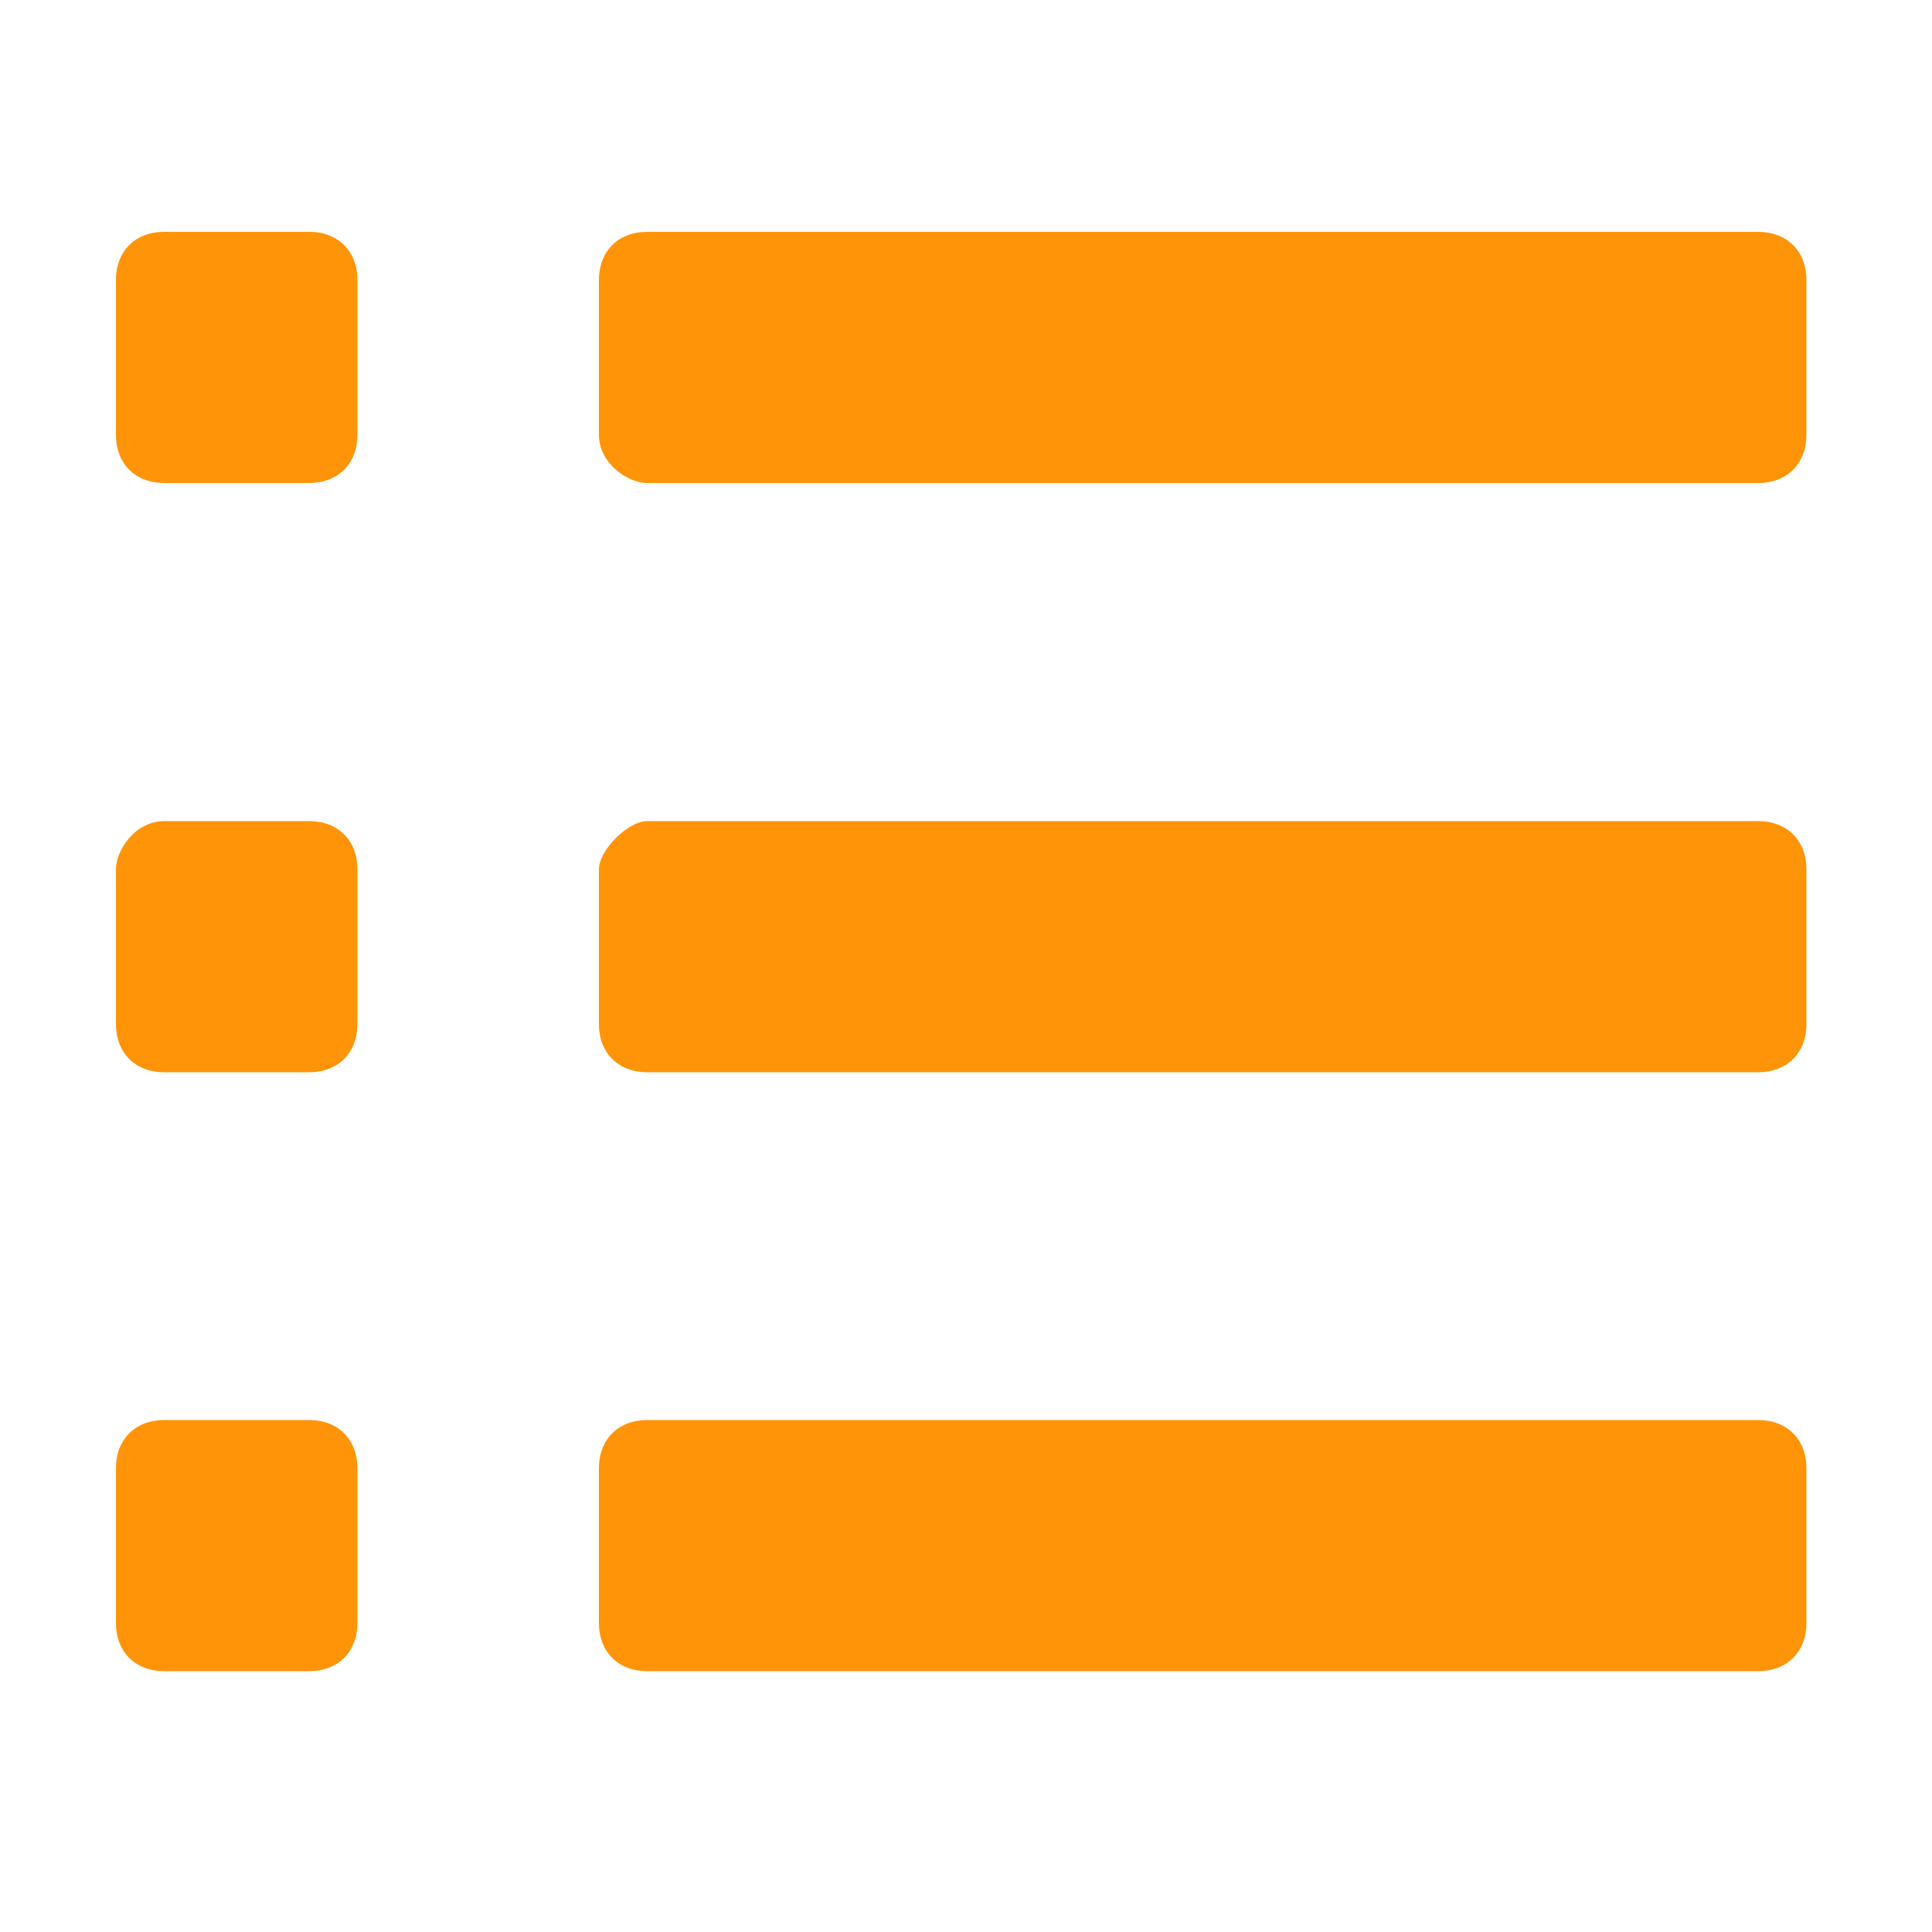 <?xml version="1.0" encoding="utf-8"?>
<!-- Generator: Adobe Illustrator 23.0.3, SVG Export Plug-In . SVG Version: 6.00 Build 0)  -->
<svg version="1.1" id="レイヤー_1" xmlns="http://www.w3.org/2000/svg" xmlns:xlink="http://www.w3.org/1999/xlink" x="0px"
	 y="0px" viewBox="0 0 20 20" style="enable-background:new 0 0 20 20;" xml:space="preserve">
<style type="text/css">
	.st0{fill:#FF9409;}
</style>
<path class="st0" d="M18.2,17.3H6.7c-0.3,0-0.5-0.2-0.5-0.5v-1.6c0-0.3,0.2-0.5,0.5-0.5h11.5c0.3,0,0.5,0.2,0.5,0.5v1.6
	C18.7,17.1,18.5,17.3,18.2,17.3z"/>
<path class="st0" d="M18.2,11.1H6.7c-0.3,0-0.5-0.2-0.5-0.5V9c0-0.2,0.3-0.5,0.5-0.5h11.5c0.3,0,0.5,0.2,0.5,0.5v1.6
	C18.7,10.9,18.5,11.1,18.2,11.1z"/>
<path class="st0" d="M18.2,5H6.7C6.5,5,6.2,4.8,6.2,4.5V2.9c0-0.3,0.2-0.5,0.5-0.5h11.5c0.3,0,0.5,0.2,0.5,0.5v1.6
	C18.7,4.8,18.5,5,18.2,5z"/>
<title>ic/category</title>
<desc>Created with Sketch.</desc>
<path class="st0" d="M3.2,17.3H1.7c-0.3,0-0.5-0.2-0.5-0.5v-1.6c0-0.3,0.2-0.5,0.5-0.5h1.5c0.3,0,0.5,0.2,0.5,0.5v1.6
	C3.7,17.1,3.5,17.3,3.2,17.3z"/>
<path class="st0" d="M3.2,11.1H1.7c-0.3,0-0.5-0.2-0.5-0.5V9c0-0.2,0.2-0.5,0.5-0.5h1.5c0.3,0,0.5,0.2,0.5,0.5v1.6
	C3.7,10.9,3.5,11.1,3.2,11.1z"/>
<path class="st0" d="M3.2,5H1.7C1.4,5,1.2,4.8,1.2,4.5V2.9c0-0.3,0.2-0.5,0.5-0.5h1.5c0.3,0,0.5,0.2,0.5,0.5v1.6
	C3.7,4.8,3.5,5,3.2,5z"/>
</svg>
